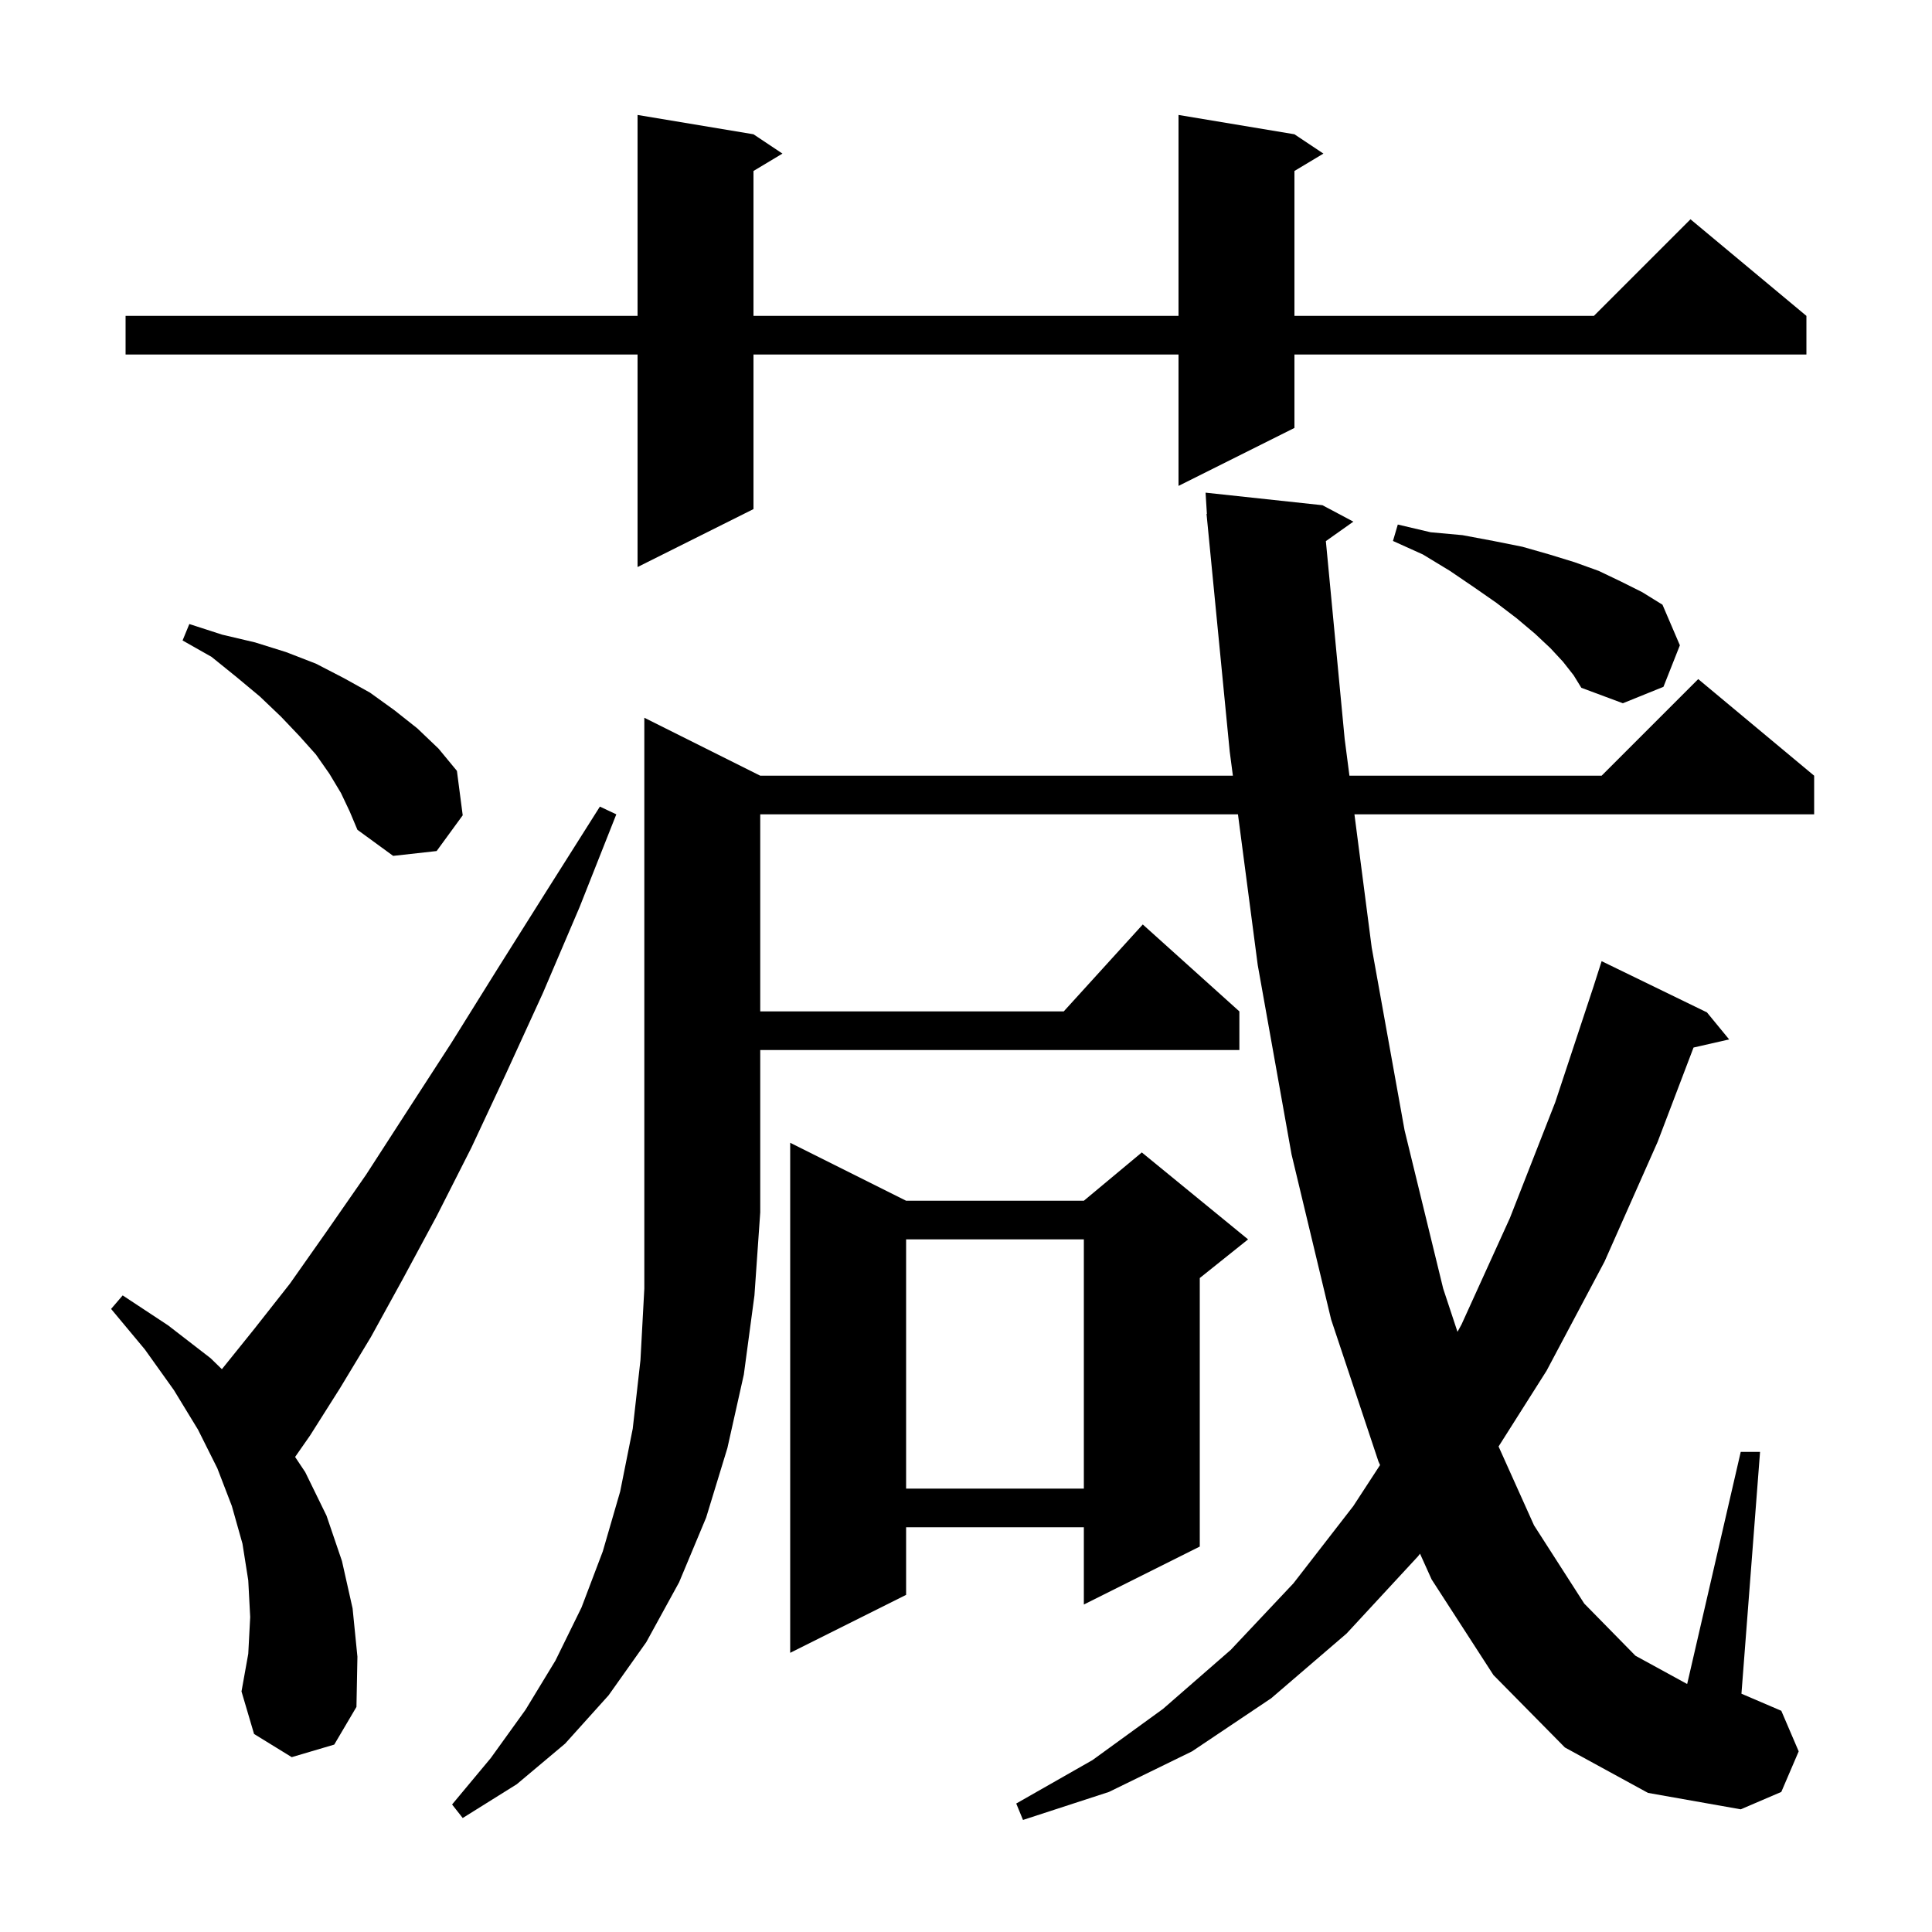 <svg xmlns="http://www.w3.org/2000/svg" xmlns:xlink="http://www.w3.org/1999/xlink" version="1.1" baseProfile="full" viewBox="0 0 200 200" width="200" height="200"><g fill="currentColor"><path d="M 78.7 80.3 L 127.628 80.3 L 127.3 77.8 L 124.9 53.2 L 124.937 53.197 L 124.8 51.0 L 136.9 52.3 L 140.1 54.0 L 137.253 56.016 L 139.2 76.5 L 139.693 80.3 L 165.8 80.3 L 175.8 70.3 L 187.8 80.3 L 187.8 84.3 L 140.211 84.3 L 142.0 98.1 L 145.4 117.0 L 149.4 133.4 L 150.879 137.871 L 151.3 137.1 L 156.3 126.1 L 161.0 114.1 L 165.002 102.001 L 165.0 102.0 L 165.8 99.5 L 176.7 104.8 L 179.0 107.6 L 175.314 108.441 L 171.6 118.2 L 166.1 130.6 L 160.1 141.9 L 155.132 149.74 L 158.8 157.9 L 164.0 166.0 L 169.3 171.4 L 174.6 174.3 L 174.659 174.311 L 180.2 150.3 L 182.2 150.3 L 180.274 175.332 L 184.4 177.1 L 186.2 181.3 L 184.4 185.5 L 180.2 187.3 L 170.6 185.6 L 162.0 180.9 L 154.6 173.4 L 148.2 163.5 L 146.999 160.837 L 146.8 161.1 L 139.4 169.1 L 131.6 175.8 L 123.4 181.3 L 114.8 185.5 L 105.9 188.4 L 105.2 186.7 L 113.1 182.2 L 120.4 176.9 L 127.4 170.8 L 133.9 163.9 L 140.1 155.9 L 142.863 151.661 L 142.7 151.3 L 137.8 136.6 L 133.7 119.5 L 130.2 99.9 L 128.153 84.3 L 78.7 84.3 L 78.7 104.7 L 110.118 104.7 L 118.3 95.7 L 128.3 104.7 L 128.3 108.7 L 78.7 108.7 L 78.7 125.5 L 78.1 134.1 L 77.0 142.3 L 75.3 149.9 L 73.1 157.1 L 70.3 163.8 L 66.9 170.0 L 63.0 175.5 L 58.5 180.5 L 53.5 184.7 L 47.9 188.2 L 46.8 186.8 L 50.8 182.0 L 54.4 177.0 L 57.5 171.9 L 60.2 166.4 L 62.4 160.6 L 64.2 154.4 L 65.5 147.9 L 66.3 140.8 L 66.7 133.4 L 66.7 74.3 Z M 30.2 181.9 L 26.3 179.5 L 25.0 175.1 L 25.7 171.2 L 25.9 167.4 L 25.7 163.6 L 25.1 159.8 L 24.0 155.9 L 22.5 152.0 L 20.5 148.0 L 18.0 143.9 L 15.0 139.7 L 11.5 135.5 L 12.7 134.1 L 17.4 137.2 L 21.8 140.6 L 22.967 141.736 L 23.0 141.7 L 26.3 137.6 L 30.0 132.9 L 33.8 127.5 L 37.9 121.6 L 42.1 115.1 L 46.7 108.0 L 51.5 100.3 L 56.6 92.2 L 62.1 83.5 L 63.8 84.3 L 60.0 93.9 L 56.2 102.8 L 52.4 111.1 L 48.8 118.8 L 45.2 125.9 L 41.7 132.4 L 38.4 138.4 L 35.2 143.7 L 32.1 148.6 L 30.549 150.823 L 31.6 152.4 L 33.8 156.9 L 35.4 161.6 L 36.5 166.5 L 37.0 171.5 L 36.9 176.7 L 34.6 180.6 Z M 93.8 124.3 L 112.2 124.3 L 118.2 119.3 L 129.2 128.3 L 124.2 132.3 L 124.2 160.1 L 112.2 166.1 L 112.2 158.1 L 93.8 158.1 L 93.8 165.1 L 81.8 171.1 L 81.8 118.3 Z M 93.8 128.3 L 93.8 154.1 L 112.2 154.1 L 112.2 128.3 Z M 35.3 82.1 L 34.1 80.1 L 32.7 78.1 L 31.0 76.2 L 29.1 74.2 L 26.9 72.1 L 24.5 70.1 L 21.9 68.0 L 18.9 66.3 L 19.6 64.6 L 23.0 65.7 L 26.4 66.5 L 29.6 67.5 L 32.7 68.7 L 35.6 70.2 L 38.3 71.7 L 40.8 73.5 L 43.2 75.4 L 45.4 77.5 L 47.3 79.8 L 47.9 84.4 L 45.2 88.1 L 40.7 88.6 L 37.0 85.9 L 36.2 84.0 Z M 161.8 68.5 L 160.5 67.1 L 158.9 65.6 L 157.0 64.0 L 154.9 62.4 L 152.6 60.8 L 150.1 59.1 L 147.3 57.4 L 144.2 56.0 L 144.7 54.3 L 148.1 55.1 L 151.4 55.4 L 154.6 56.0 L 157.6 56.6 L 160.4 57.4 L 163.0 58.2 L 165.5 59.1 L 167.8 60.2 L 170.0 61.3 L 172.1 62.6 L 173.9 66.8 L 172.2 71.1 L 168.0 72.8 L 163.7 71.2 L 162.9 69.9 Z M 134.0 13.9 L 137.0 15.9 L 134.0 17.7 L 134.0 32.7 L 165.0 32.7 L 175.0 22.7 L 187.0 32.7 L 187.0 36.7 L 134.0 36.7 L 134.0 44.3 L 122.0 50.3 L 122.0 36.7 L 78.0 36.7 L 78.0 52.7 L 66.0 58.7 L 66.0 36.7 L 13.0 36.7 L 13.0 32.7 L 66.0 32.7 L 66.0 11.9 L 78.0 13.9 L 81.0 15.9 L 78.0 17.7 L 78.0 32.7 L 122.0 32.7 L 122.0 11.9 Z "/></g></svg>